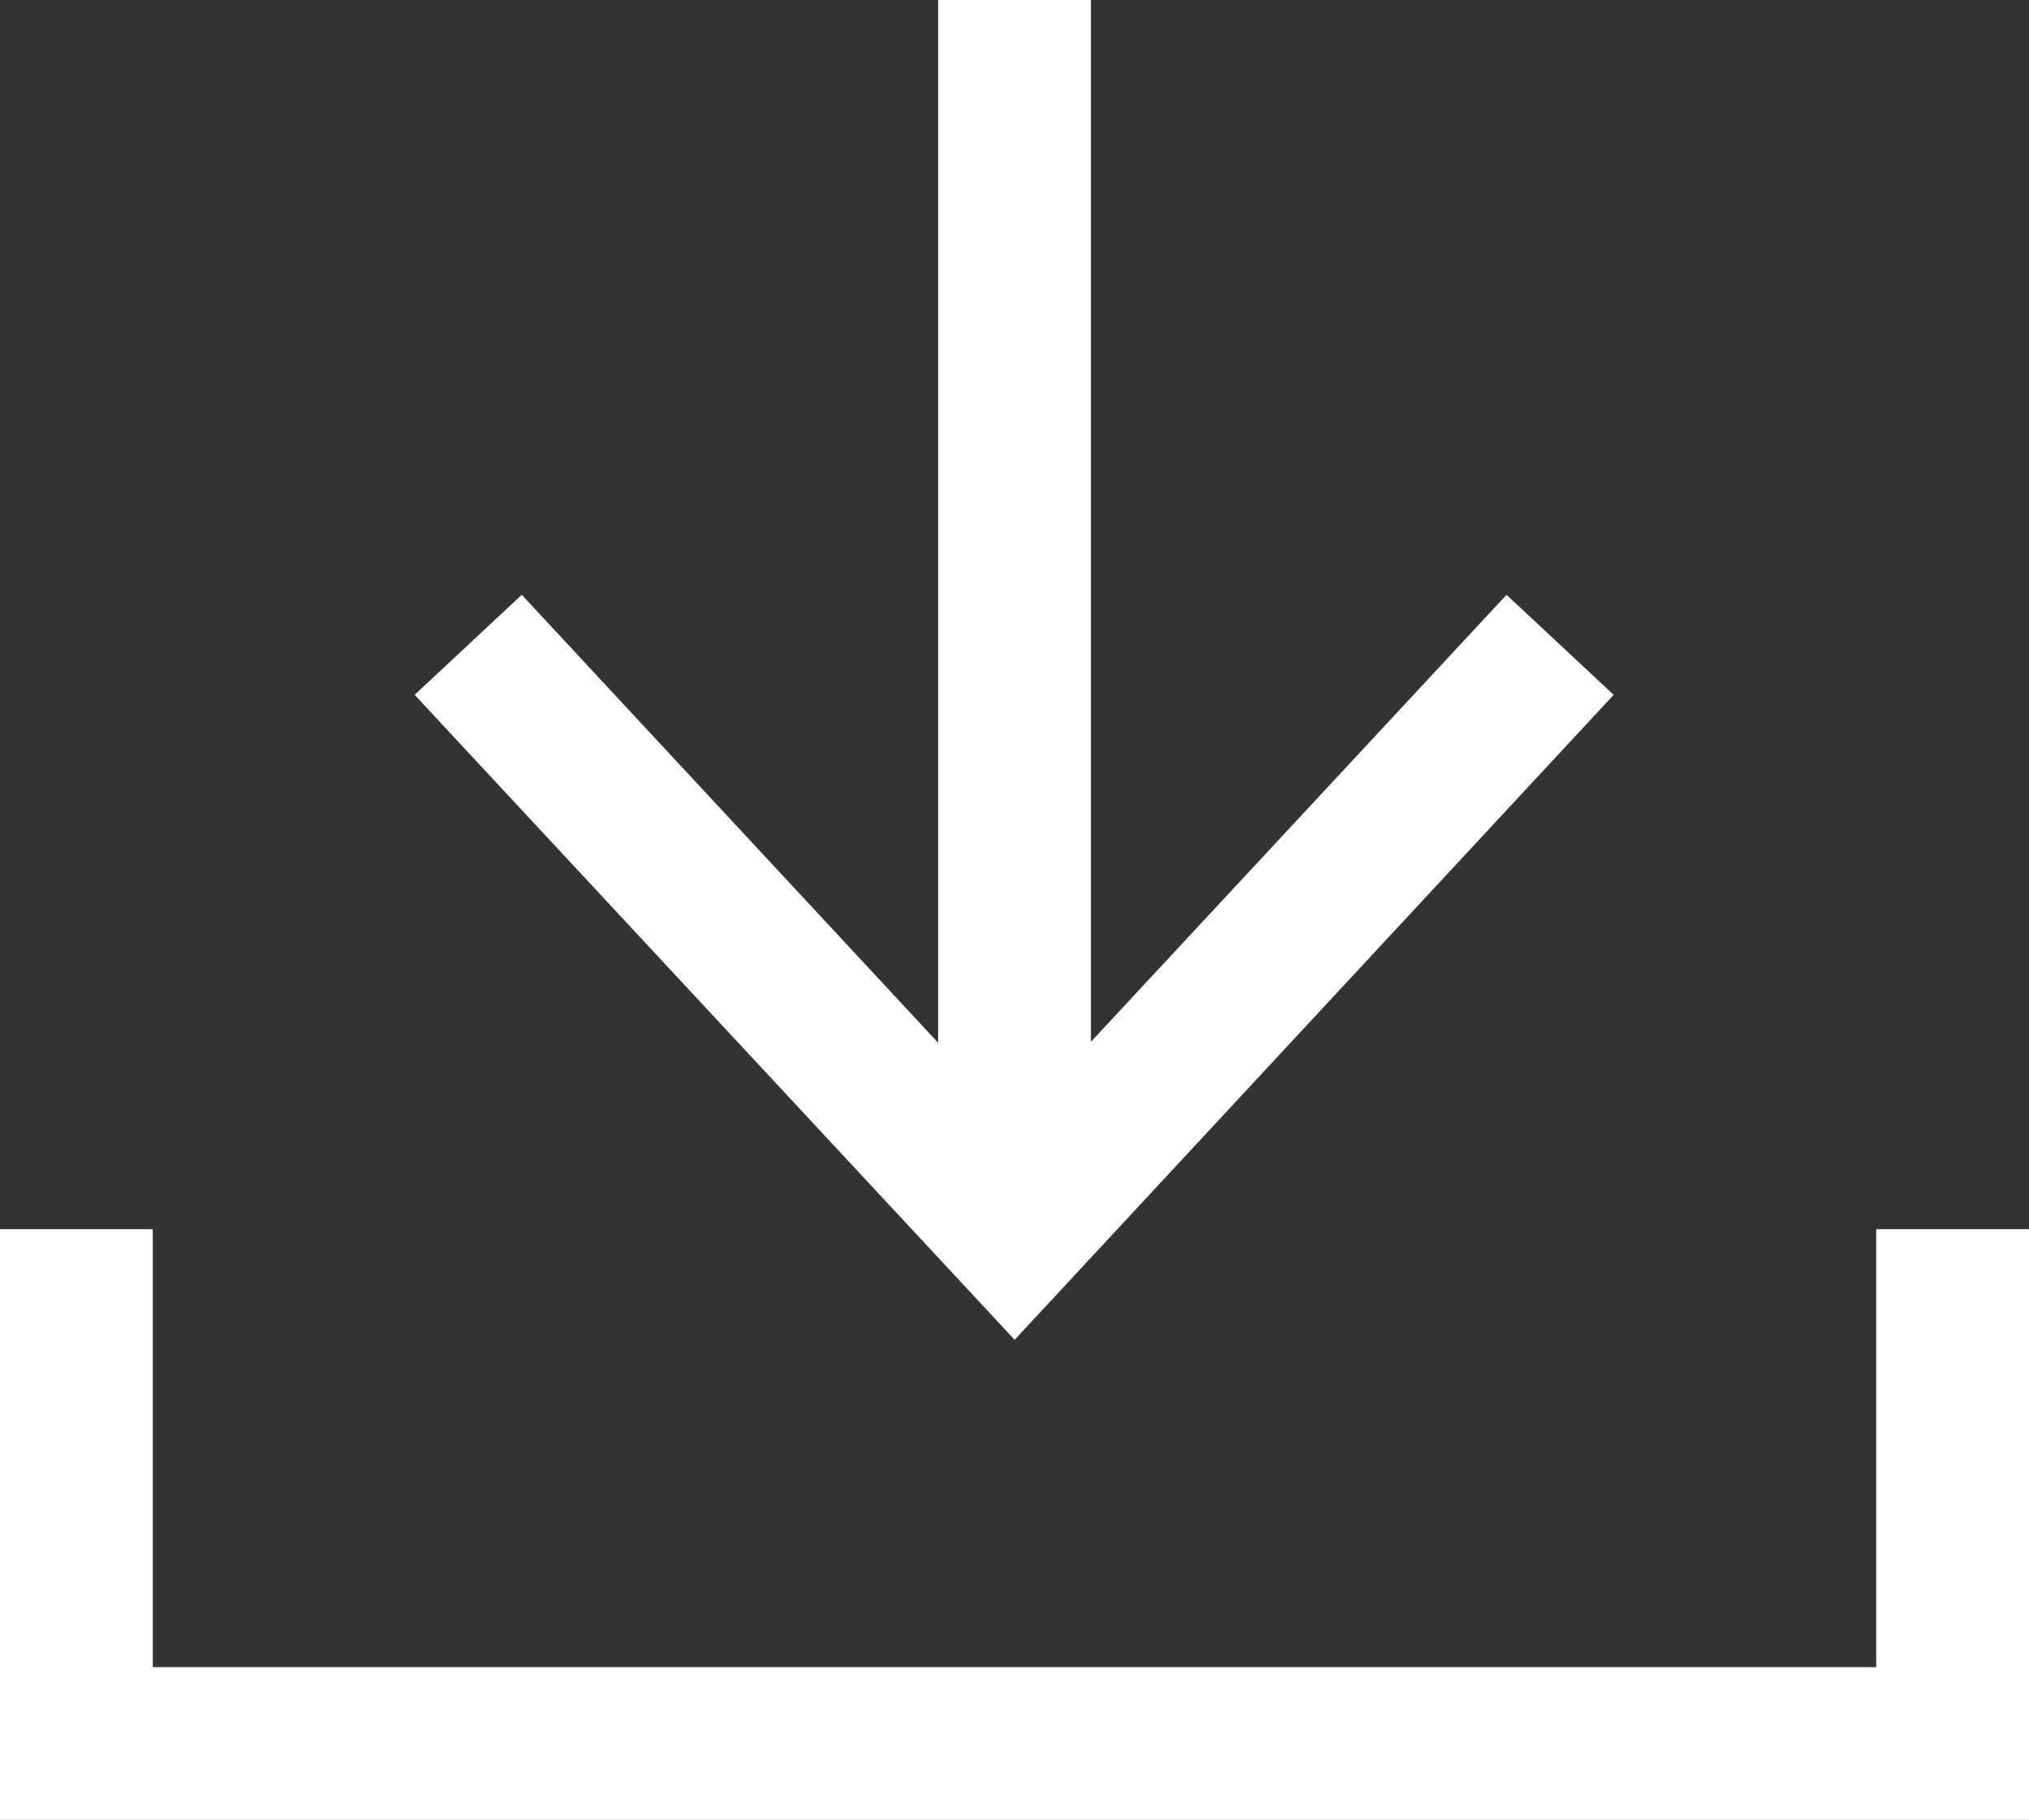 <svg xmlns="http://www.w3.org/2000/svg" width="32.198" height="28.887" viewBox="0 0 32.198 28.887">
  <rect x="0" y="0" width="32.198" height="28.887" fill="#333333" stroke="none"/>
  <g id="グループ_635" data-name="グループ 635" transform="translate(300.212 -741)">
    <g id="グループ_634" data-name="グループ 634" transform="translate(-299 741)">
      <path id="パス_19662" data-name="パス 19662" d="M585.687,185.144v8.164h29.774v-8.164" transform="translate(-585.687 -165.634)" fill="none" stroke="#fff" stroke-miterlimit="10" stroke-width="2.425"/>
      <g id="グループ_633" data-name="グループ 633" transform="translate(5.368 0)">
        <g id="グループ_632" data-name="グループ 632">
          <g id="グループ_631" data-name="グループ 631">
            <line id="線_344" data-name="線 344" y2="18.742" transform="translate(9.519)" fill="none" stroke="#fff" stroke-miterlimit="10" stroke-width="2.425"/>
            <g id="グループ_630" data-name="グループ 630" transform="translate(0 9.442)">
              <path id="パス_19663" data-name="パス 19663" d="M591.279,176.242l1.7-1.588,7.812,8.407,7.815-8.407,1.7,1.588L600.8,186.479Z" transform="translate(-591.279 -174.655)" fill="#fff"/>
            </g>
          </g>
        </g>
      </g>
    </g>
  </g>
</svg>

